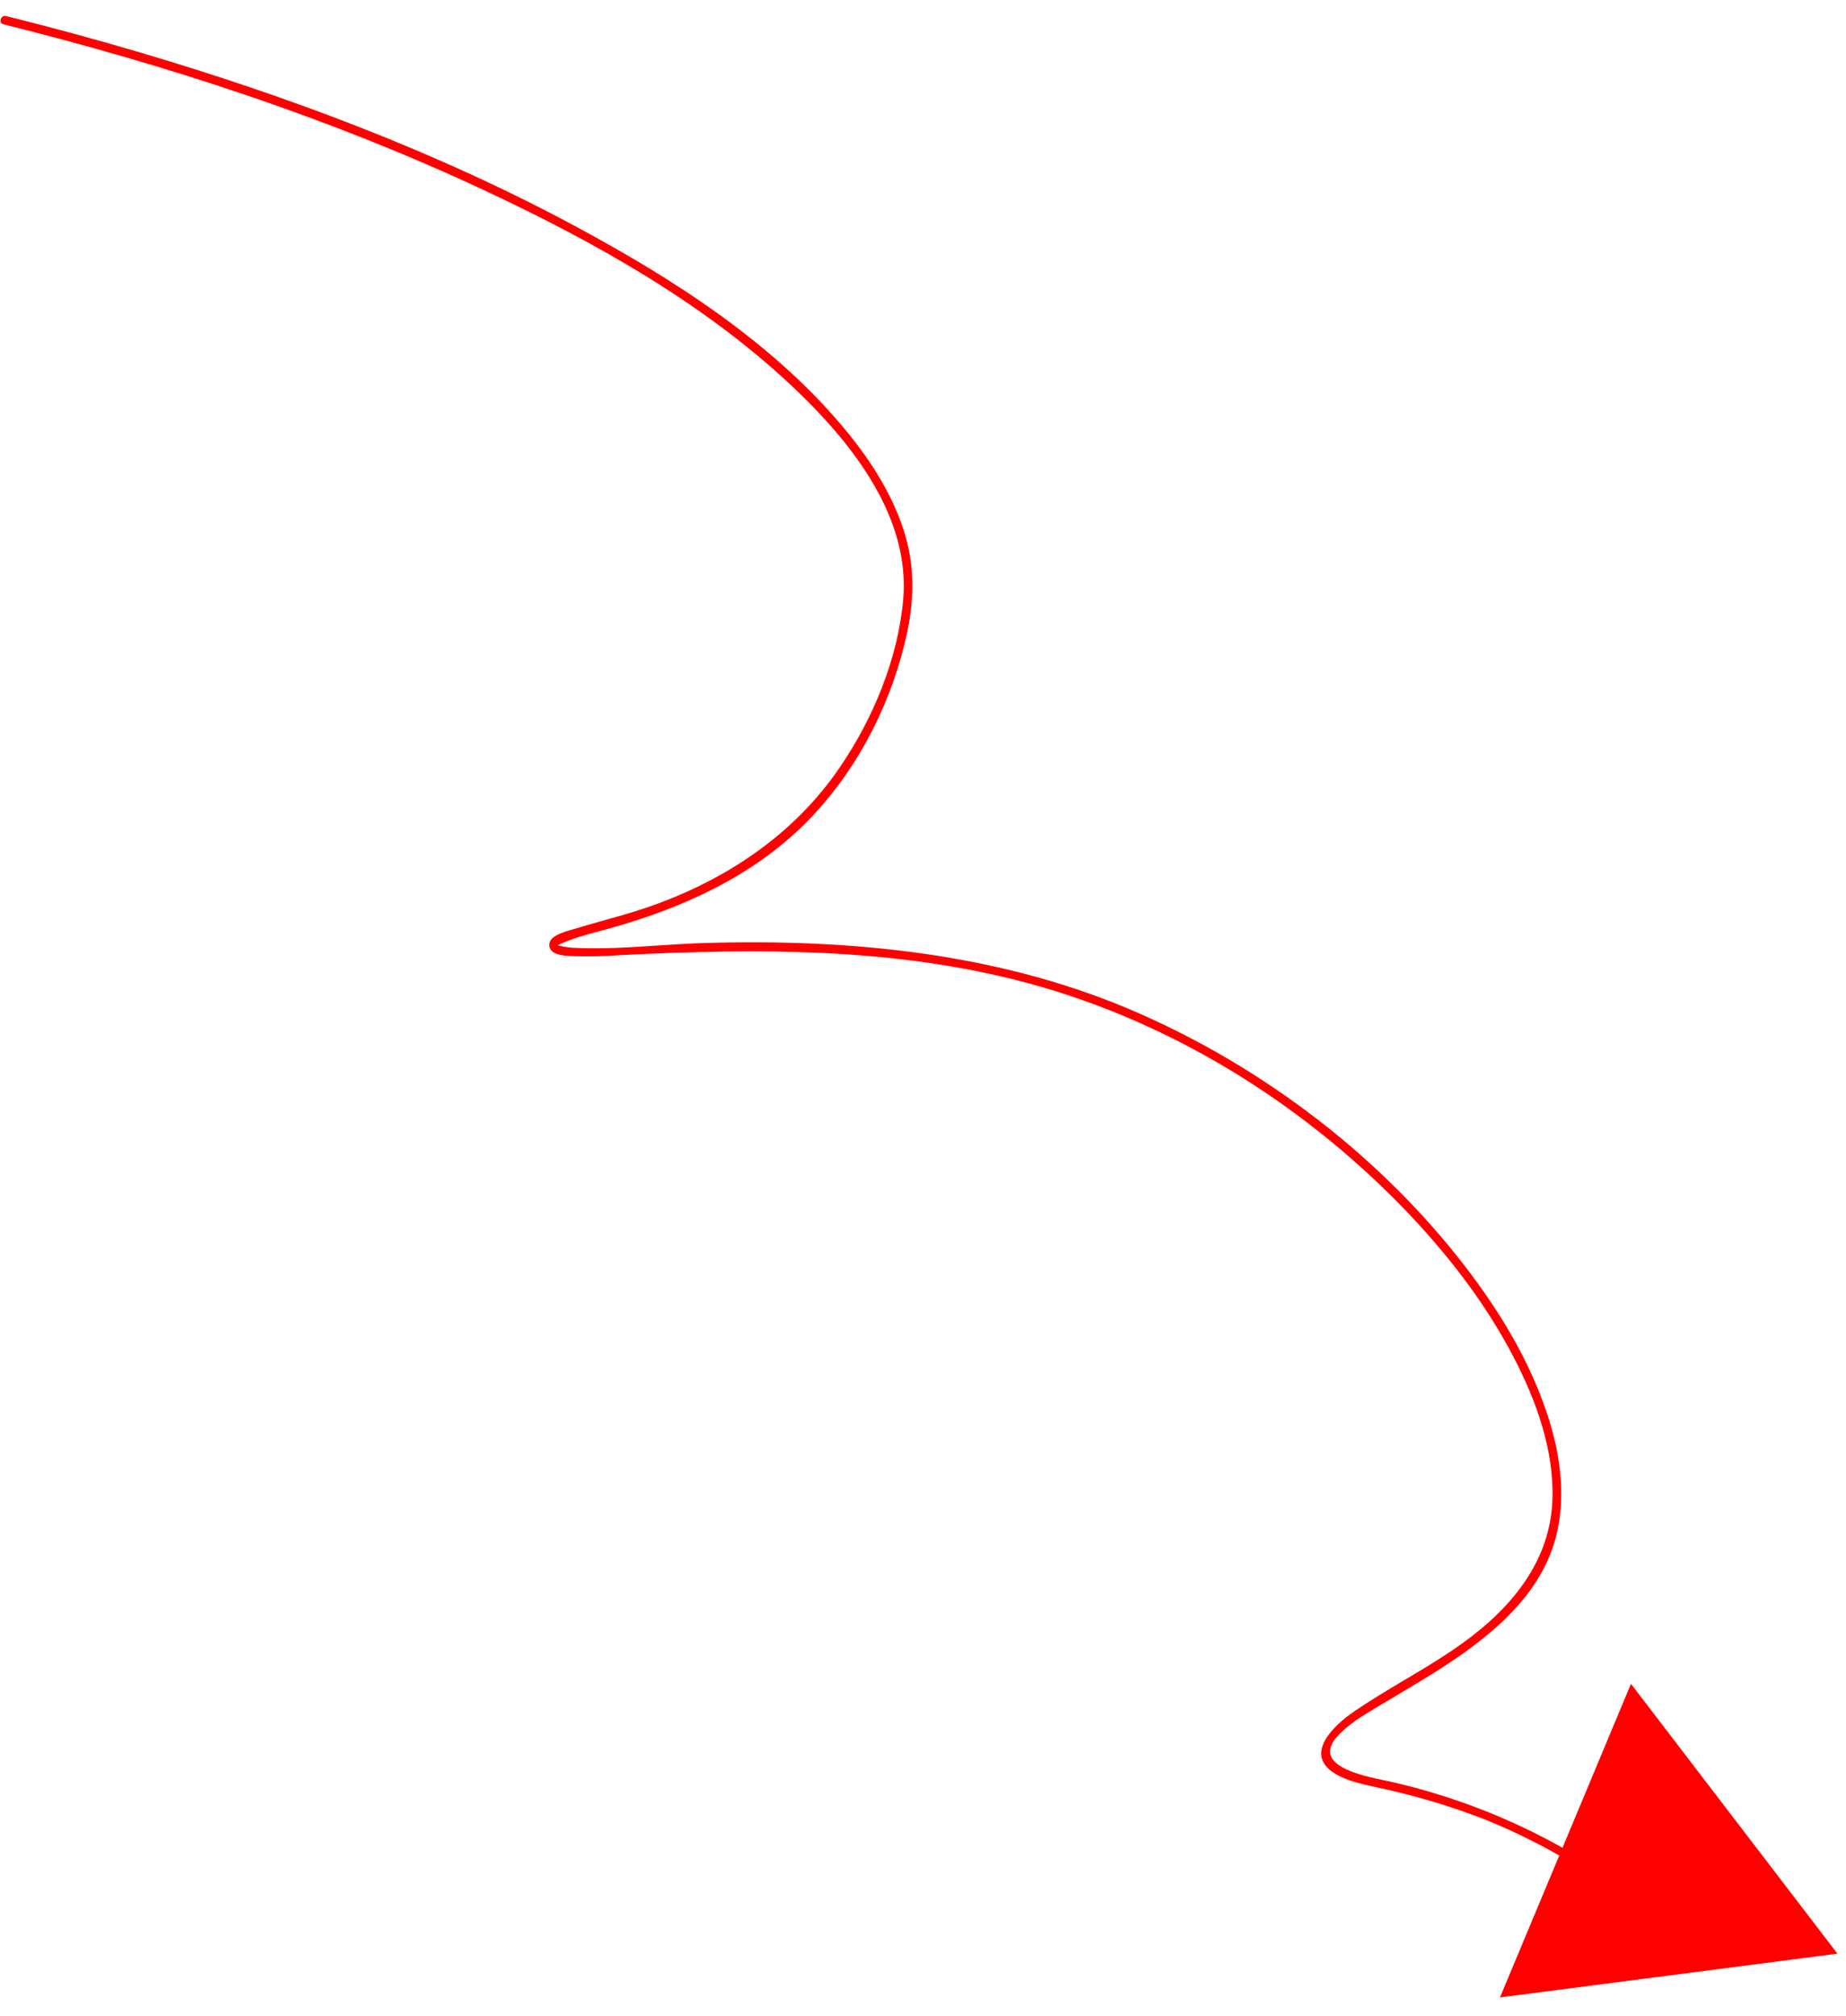 <?xml version="1.0" encoding="UTF-8"?> <svg xmlns="http://www.w3.org/2000/svg" width="76" height="83" viewBox="0 0 76 83" fill="none"><path fill-rule="evenodd" clip-rule="evenodd" d="M68.7 81.326L75.647 80.425L71.397 74.871L67.147 69.318L64.451 75.772L64.328 76.066C62.151 74.844 59.807 73.936 57.367 73.372C57.282 73.351 57.173 73.329 57.047 73.303C56.044 73.095 54.007 72.673 55.044 71.496C55.49 70.993 56.105 70.626 56.688 70.278C56.778 70.225 56.867 70.171 56.955 70.118C57.185 69.98 57.415 69.843 57.646 69.706C58.343 69.292 59.039 68.878 59.712 68.428C61.51 67.226 63.3 65.699 63.971 63.569C64.524 61.821 64.263 59.913 63.698 58.211C62.968 56 61.736 53.975 60.322 52.137C56.876 47.665 52.172 44.062 47.017 41.769C41.36 39.25 35.116 38.638 28.983 38.822C28.348 38.841 27.708 38.883 27.067 38.925C25.906 39.001 24.741 39.078 23.589 39.017C23.403 39.004 23.218 38.976 23.036 38.933C22.953 38.915 22.953 38.914 23.04 38.874C23.572 38.627 24.139 38.476 24.706 38.325C24.883 38.278 25.06 38.23 25.236 38.18C28.159 37.347 30.967 36.073 33.145 33.904C35.142 31.91 36.532 29.316 37.218 26.592C37.608 25.071 37.716 23.568 37.272 22.049C36.812 20.481 35.922 19.067 34.898 17.808C31.936 14.182 27.821 11.543 23.766 9.356C18.031 6.264 11.875 3.961 5.632 2.12C3.851 1.596 2.058 1.109 0.254 0.662C0.034 0.607 -0.08 0.938 0.136 0.999C0.134 0.999 0.131 0.998 0.129 0.998L0.139 1L0.136 0.999C6.893 2.685 13.565 4.856 19.88 7.807C24.525 9.976 29.183 12.582 32.89 16.166C35.158 18.357 37.482 21.343 37.184 24.688C36.966 27.131 35.943 29.588 34.567 31.601C32.656 34.401 29.815 36.269 26.636 37.357C26.04 37.561 25.434 37.73 24.829 37.899C24.412 38.015 23.995 38.132 23.58 38.26C23.554 38.268 23.524 38.276 23.491 38.286C23.156 38.383 22.518 38.568 22.625 38.985C22.708 39.307 23.176 39.337 23.454 39.354C23.466 39.355 23.478 39.356 23.49 39.356C24.168 39.382 24.847 39.37 25.523 39.319C31.177 39.041 36.827 38.99 42.339 40.477C48.176 42.056 53.522 45.361 57.73 49.687C59.516 51.527 61.124 53.58 62.311 55.86C63.247 57.656 63.984 59.686 63.913 61.741C63.837 63.944 62.614 65.701 60.947 67.078C59.973 67.884 58.897 68.523 57.819 69.163C57.1 69.591 56.381 70.019 55.691 70.496C54.92 71.031 53.678 72.195 54.921 72.987C55.433 73.312 56.075 73.449 56.686 73.58C56.864 73.618 57.039 73.655 57.208 73.696C58.537 74.001 59.843 74.401 61.114 74.894C62.174 75.321 63.204 75.819 64.195 76.385L61.754 82.227L68.7 81.326Z" fill="#FE0000"></path></svg> 